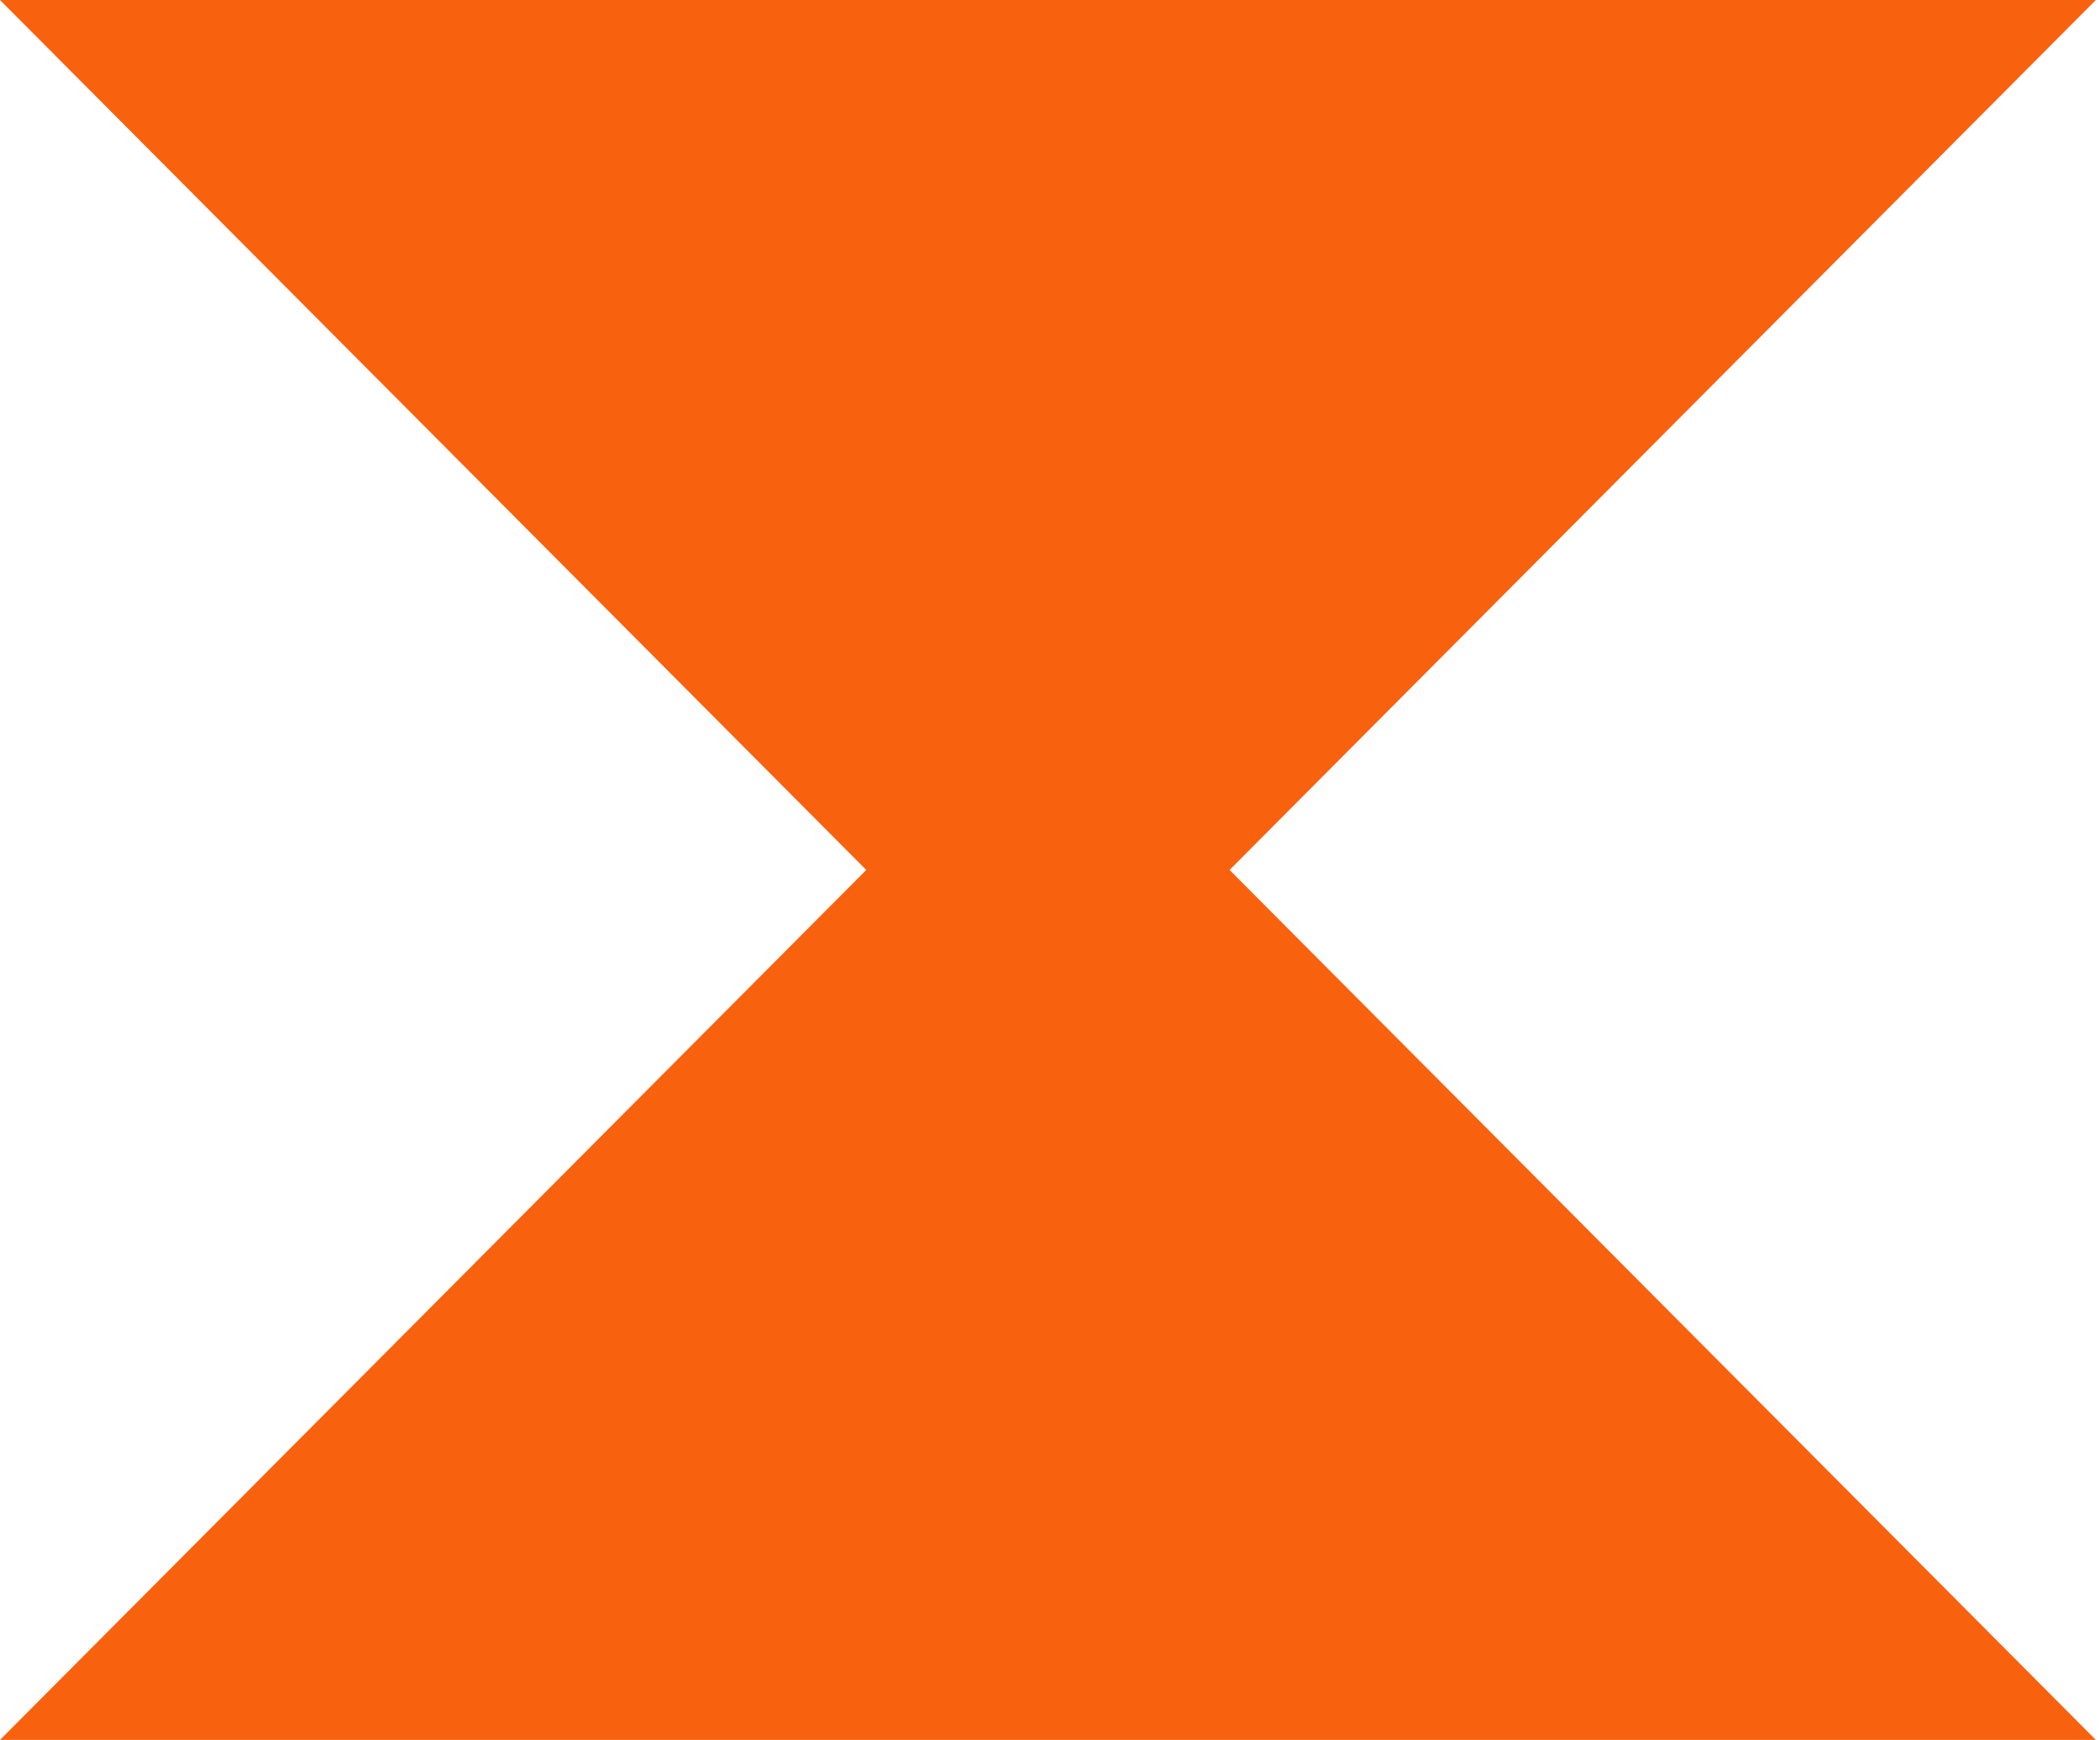<?xml version="1.0" encoding="UTF-8"?> <svg xmlns="http://www.w3.org/2000/svg" width="268" height="222" viewBox="0 0 268 222" fill="none"> <path fill-rule="evenodd" clip-rule="evenodd" d="M156.915 111L267.47 222H4.23829e-05L110.554 111L0 0H267.47L156.915 111Z" fill="#F8610E"></path> </svg> 